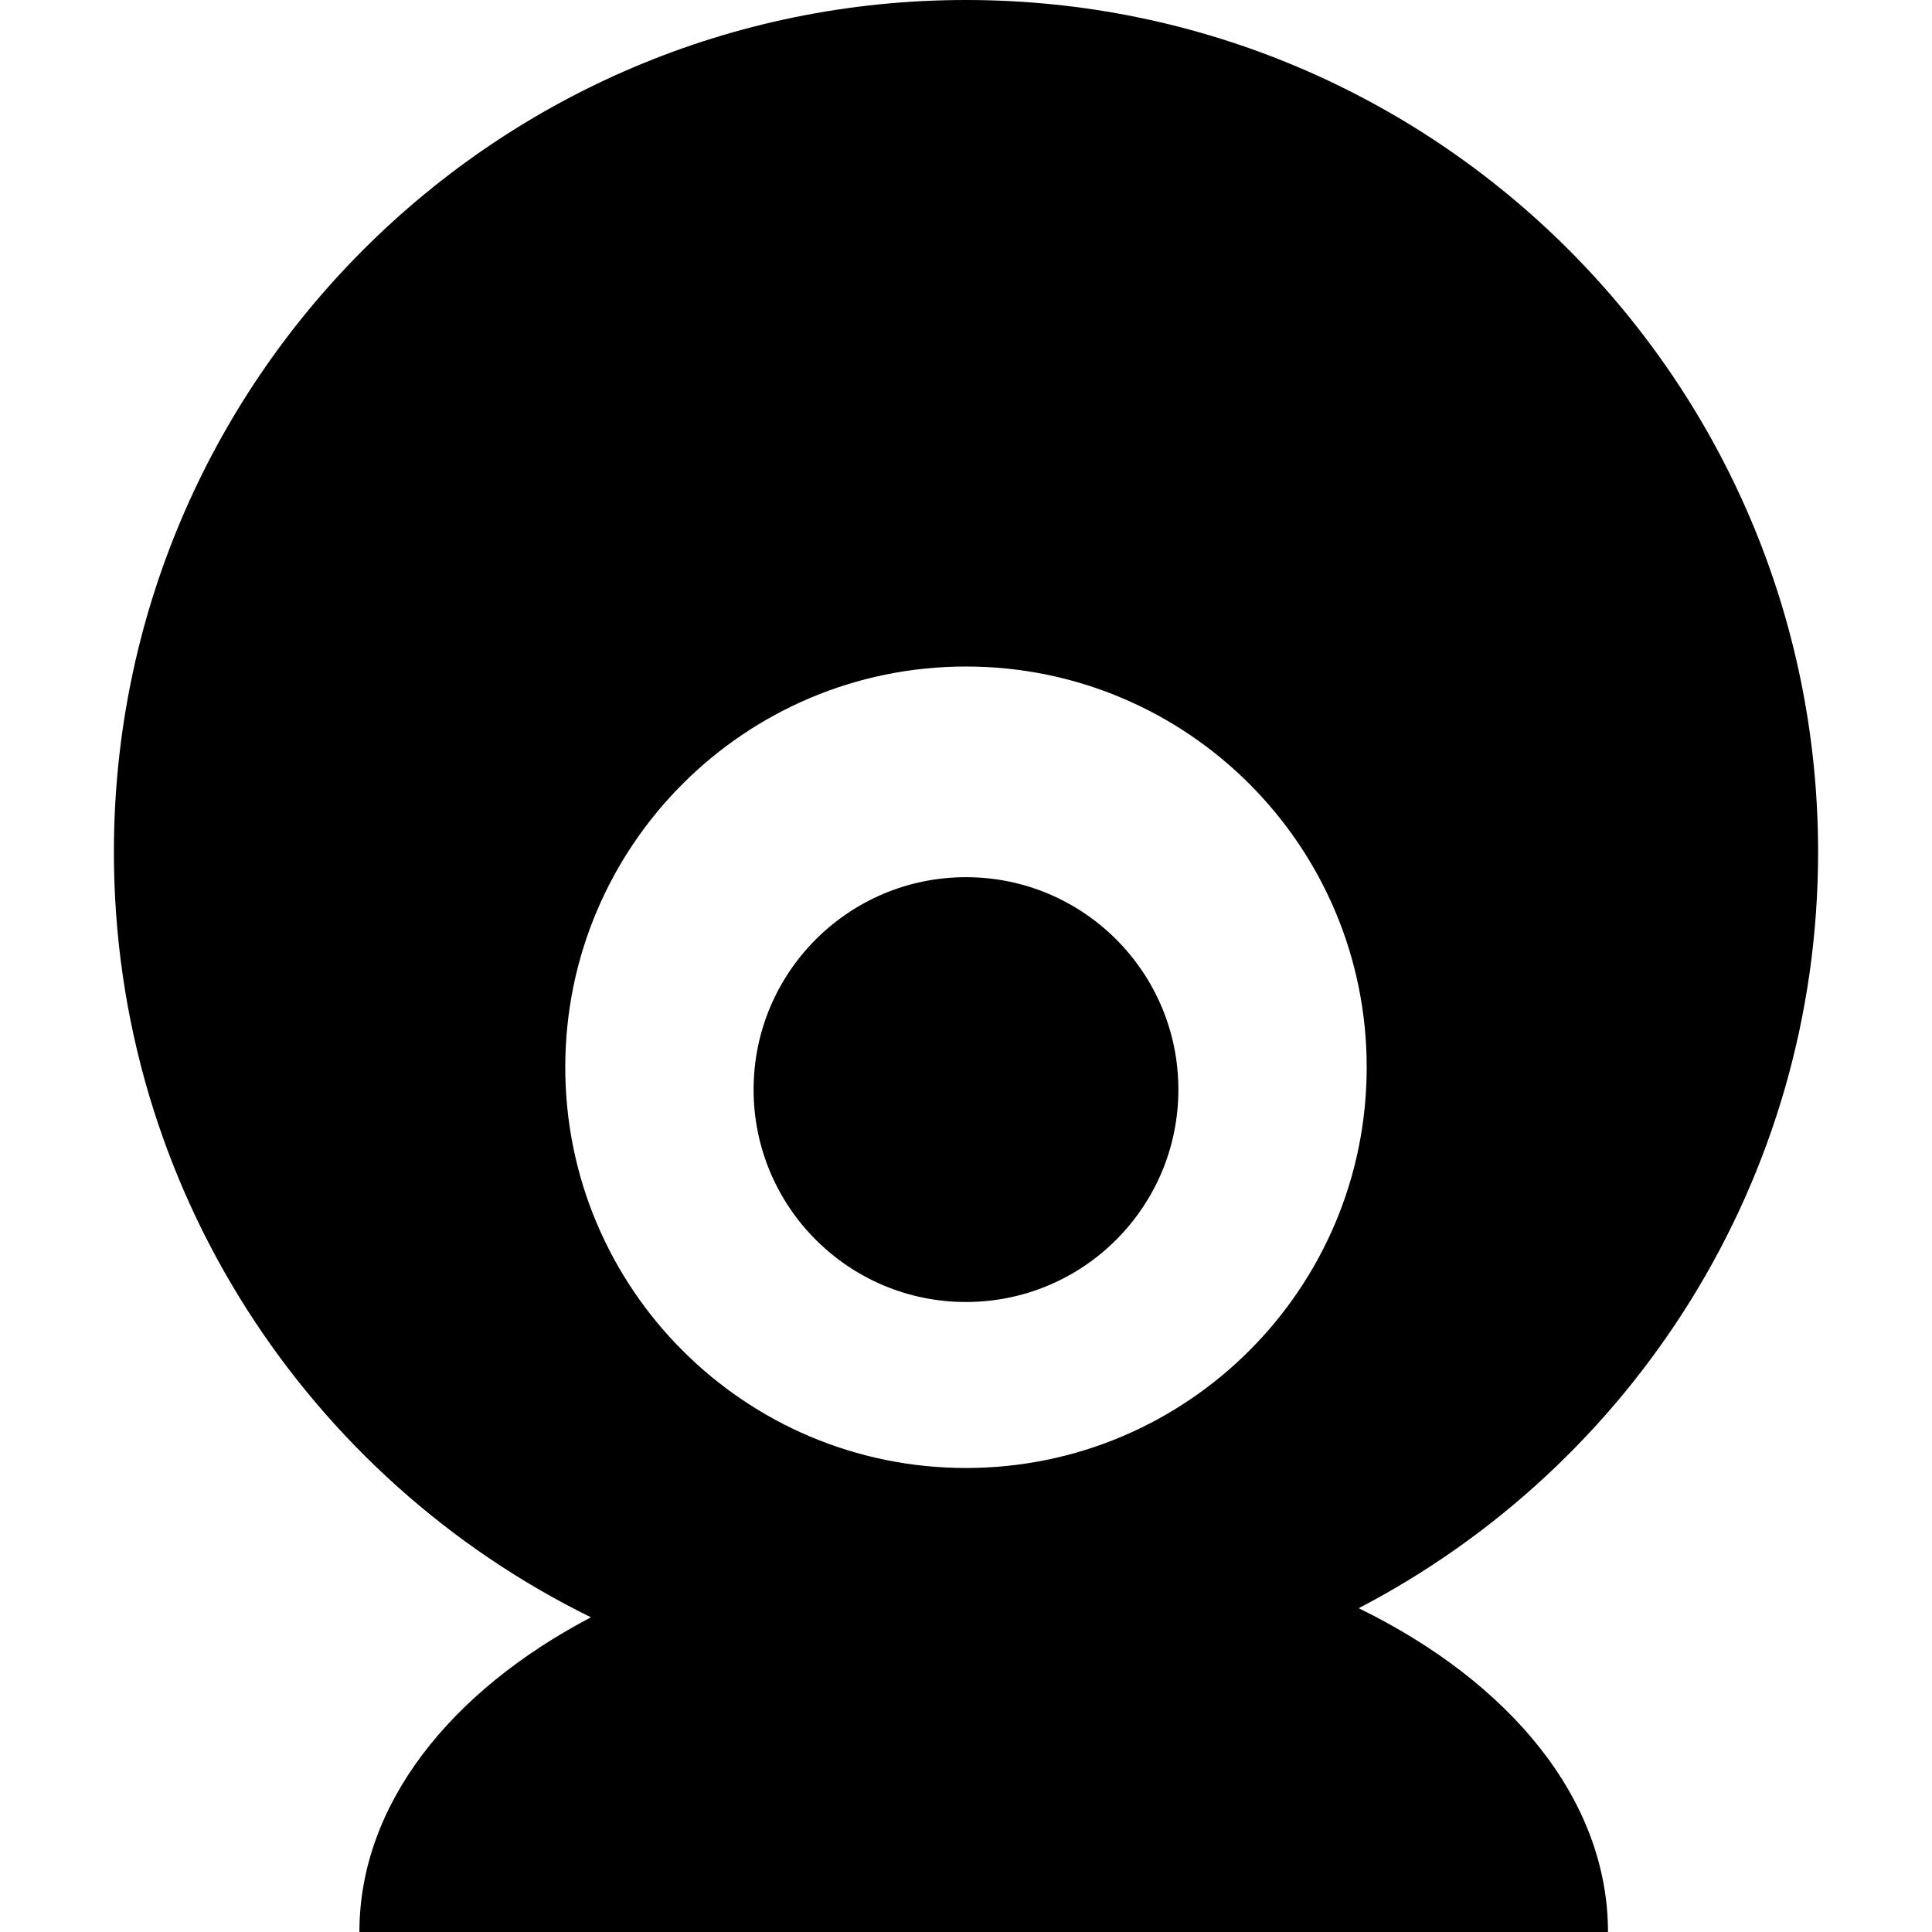 <?xml version="1.0" encoding="iso-8859-1"?>
<!-- Generator: Adobe Illustrator 16.0.0, SVG Export Plug-In . SVG Version: 6.00 Build 0)  -->
<!DOCTYPE svg PUBLIC "-//W3C//DTD SVG 1.1//EN" "http://www.w3.org/Graphics/SVG/1.1/DTD/svg11.dtd">
<svg version="1.1" id="Capa_1" xmlns="http://www.w3.org/2000/svg" xmlns:xlink="http://www.w3.org/1999/xlink" x="0px" y="0px"
	 width="449.104px" height="449.104px" viewBox="0 0 449.104 449.104" style="enable-background:new 0 0 449.104 449.104;"
	 xml:space="preserve">
<g>
	<g id="Layer_8_8_">
		<path d="M175.177,253.282c0-27.268,22.099-49.376,49.371-49.376c27.277,0,49.372,22.104,49.372,49.376
			c0,27.267-22.095,49.374-49.372,49.374S175.177,280.549,175.177,253.282z M373.783,449.104H83.547
			c0-29.544,21-55.896,53.819-73.155c-65.675-32.253-110.89-99.771-110.89-177.87C26.476,88.68,115.161,0,224.548,0
			c109.393,0,198.079,88.68,198.079,198.073c0,76.458-43.348,142.75-106.792,175.762
			C351.031,391.025,373.783,418.334,373.783,449.104z M131.399,248.09c0,51.442,41.7,93.154,93.149,93.154
			c51.451,0,93.149-41.707,93.149-93.154c0-51.451-41.698-93.155-93.149-93.155C173.099,154.935,131.399,196.645,131.399,248.09z"/>
	</g>
</g>
<g>
</g>
<g>
</g>
<g>
</g>
<g>
</g>
<g>
</g>
<g>
</g>
<g>
</g>
<g>
</g>
<g>
</g>
<g>
</g>
<g>
</g>
<g>
</g>
<g>
</g>
<g>
</g>
<g>
</g>
</svg>
